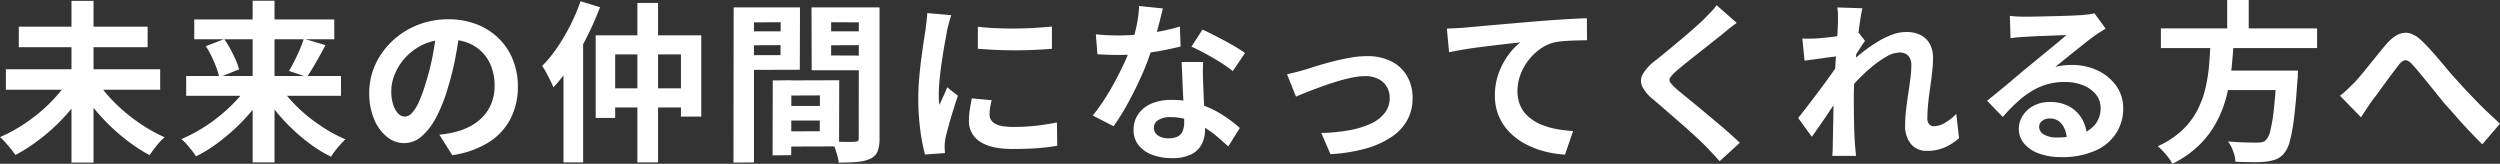 <svg xmlns="http://www.w3.org/2000/svg" width="798.38" height="52.305" viewBox="0 0 798.38 52.305"><rect x="0" y="0" width="798.38" height="52.305" fill="#333333" stroke="none"/><path d="M-397.7-24.86h49.28v6.545H-397.7Zm4.125-13.585h41.14V-31.9h-41.14Zm16.83-8.25h7.04V4.95h-7.04Zm-1.155,25.63,5.72,2.365a57.52,57.52,0,0,1-4.51,6.352,58.97,58.97,0,0,1-5.473,5.858,62.572,62.572,0,0,1-6.105,5.033A53.394,53.394,0,0,1-394.68,2.53a19.189,19.189,0,0,0-1.4-1.925q-.852-1.045-1.76-2.063a19.258,19.258,0,0,0-1.732-1.732,49.091,49.091,0,0,0,6.353-3.328,53.744,53.744,0,0,0,6.022-4.318,50.074,50.074,0,0,0,5.225-4.977A41.026,41.026,0,0,0-377.9-21.065Zm9.4.055a36.333,36.333,0,0,0,4.043,5.253A52.292,52.292,0,0,0-359.2-10.78a56.653,56.653,0,0,0,5.967,4.318,47.933,47.933,0,0,0,6.242,3.328,13.488,13.488,0,0,0-1.677,1.623Q-349.58-.495-350.4.605t-1.375,1.98A51.992,51.992,0,0,1-358.1-1.43a62.619,62.619,0,0,1-6.05-5.088,62.688,62.688,0,0,1-5.417-5.858,57.657,57.657,0,0,1-4.483-6.325Zm28.38-1.7h49.445v6.325H-340.12Zm2.585-18.04h44.715v6.325h-44.715Zm18.645-5.995h6.985V4.895h-6.985ZM-302.555-34.6l6.93,2.035q-.99,1.87-2.035,3.74t-2.035,3.52q-.99,1.65-1.87,2.915l-5.72-1.925q.825-1.375,1.732-3.163t1.705-3.658A36.444,36.444,0,0,0-302.555-34.6ZM-333.85-32.23l5.885-2.255a31.954,31.954,0,0,1,1.98,3.217q.935,1.733,1.677,3.41a18.077,18.077,0,0,1,1.073,3.052l-6.325,2.53a20.591,20.591,0,0,0-.908-3.08q-.632-1.7-1.512-3.547A26.879,26.879,0,0,0-333.85-32.23Zm13.86,12.1,5.335,2.145a50.877,50.877,0,0,1-4.427,6.3,57.7,57.7,0,0,1-5.445,5.775,67.135,67.135,0,0,1-6.077,5,43.3,43.3,0,0,1-6.38,3.877A18.247,18.247,0,0,0-338.3,1.1q-.825-1.045-1.7-2.035a13.093,13.093,0,0,0-1.65-1.6A51.873,51.873,0,0,0-335.335-5.8a52.062,52.062,0,0,0,5.995-4.235,53.784,53.784,0,0,0,5.253-4.9A37.106,37.106,0,0,0-319.99-20.13Zm9.4.055A37.291,37.291,0,0,0-306.6-14.85a46.992,46.992,0,0,0,5.17,4.895,56.3,56.3,0,0,0,5.94,4.235,45.1,45.1,0,0,0,6.242,3.245q-.715.66-1.622,1.65t-1.7,2.035a20.763,20.763,0,0,0-1.293,1.87,43.468,43.468,0,0,1-6.352-3.85,58.594,58.594,0,0,1-6-5.005,59.6,59.6,0,0,1-5.362-5.83,54.452,54.452,0,0,1-4.4-6.325Zm57.915-17.6q-.55,4.18-1.43,8.91a86.673,86.673,0,0,1-2.365,9.57,49.161,49.161,0,0,1-3.74,9.57,20.978,20.978,0,0,1-4.7,6.188,8.445,8.445,0,0,1-5.583,2.172,8.7,8.7,0,0,1-5.582-2.062,14.088,14.088,0,0,1-4.07-5.693,21.283,21.283,0,0,1-1.513-8.25,21.542,21.542,0,0,1,1.925-9.02,24,24,0,0,1,5.362-7.507,25.424,25.424,0,0,1,8.03-5.142,26.072,26.072,0,0,1,9.928-1.87,24.475,24.475,0,0,1,9.212,1.65,20.735,20.735,0,0,1,7.012,4.565,19.814,19.814,0,0,1,4.455,6.82,22.731,22.731,0,0,1,1.54,8.415,22.146,22.146,0,0,1-2.365,10.34,19.55,19.55,0,0,1-7.012,7.535,30.069,30.069,0,0,1-11.577,4.07L-259.27-3.96q1.595-.165,2.8-.385t2.31-.495a20.93,20.93,0,0,0,4.923-1.9,15.363,15.363,0,0,0,3.987-3.08,13.475,13.475,0,0,0,2.668-4.317,14.9,14.9,0,0,0,.962-5.445,17.111,17.111,0,0,0-.99-5.94,13.373,13.373,0,0,0-2.915-4.7,12.844,12.844,0,0,0-4.675-3.08,17.324,17.324,0,0,0-6.325-1.072,18.134,18.134,0,0,0-7.755,1.567,18.155,18.155,0,0,0-5.665,4.043,17.748,17.748,0,0,0-3.492,5.335,14.255,14.255,0,0,0-1.182,5.445,13.753,13.753,0,0,0,.66,4.592,6.951,6.951,0,0,0,1.622,2.75,2.969,2.969,0,0,0,2.063.908,3.213,3.213,0,0,0,2.283-1.183,13.191,13.191,0,0,0,2.228-3.6,48.734,48.734,0,0,0,2.2-6.105,75.117,75.117,0,0,0,2.145-8.47,86.211,86.211,0,0,0,1.265-8.8Zm38.5-8.91,6.215,1.925a96.746,96.746,0,0,1-4.125,9.378,91.988,91.988,0,0,1-5.087,8.882,54.169,54.169,0,0,1-5.693,7.37,18.111,18.111,0,0,0-.908-2.118q-.633-1.292-1.348-2.612a18.984,18.984,0,0,0-1.32-2.145,40.871,40.871,0,0,0,4.757-5.8,62.773,62.773,0,0,0,4.208-7.123A62.3,62.3,0,0,0-214.17-46.585Zm-5.445,15.29,6.27-6.27V4.895h-6.27Zm10.285-4.4h33.715v25.96h-6.49V-29.59h-21.01V-9.3h-6.215Zm3.52,16.94h27.115v6.105H-205.81Zm9.79-27.28h6.6V4.895h-6.6Zm46.255,32.89h15.07l.055,4.675h-15.07Zm-.385-8.14,18.59-.055-.055,21.12-18.48.055-.055-4.84,12.375-.055.055-11.44-12.375.055Zm-2.64,0,5.94-.055L-146.9,2.585l-5.94.055Zm-9.295-15.675h13.805l.055,4.4-13.8.055Zm25.52,0h13.915l.055,4.4-13.915.055Zm11.275-7.645h6.6V-2.86a11.724,11.724,0,0,1-.6,4.18,4.425,4.425,0,0,1-2.255,2.365A11.982,11.982,0,0,1-125.7,4.73q-2.448.22-6.022.22a14.56,14.56,0,0,0-.44-2.2q-.33-1.21-.77-2.447a13.723,13.723,0,0,0-.935-2.117q1.485.11,2.943.137t2.64.028a15.6,15.6,0,0,0,1.622-.055,1.738,1.738,0,0,0,1.073-.248q.3-.248.247-1.017Zm-36.245,0H-144.1l-.055,19.91-17.38.055v-4.73h11.22l.055-10.5-11.275.055Zm39.765,0-.055,4.785-12.32-.055V-29.26l12.375.055-.055,4.675H-140.36l-.055-20.075Zm-43.505,0h6.49v49.5l-6.545.055Zm77.99,6.16q2.53.33,5.693.468t6.435.11q3.272-.027,6.3-.22t5.225-.413v7.1q-2.53.22-5.555.358t-6.215.138q-3.19,0-6.243-.138t-5.638-.358Zm4.4,23.485q-.33,1.375-.5,2.448a14.267,14.267,0,0,0-.165,2.173,3.125,3.125,0,0,0,.44,1.623,3.606,3.606,0,0,0,1.347,1.265,7.163,7.163,0,0,0,2.365.77,21.61,21.61,0,0,0,3.548.247,63.4,63.4,0,0,0,6.93-.357q3.245-.357,6.875-1.073l.11,7.425a58.727,58.727,0,0,1-6.077.77Q-71.445.6-76.12.605q-7.1,0-10.56-2.393a7.617,7.617,0,0,1-3.465-6.628,23.543,23.543,0,0,1,.248-3.327q.248-1.732.687-3.823Zm-12.87-27.17a15.621,15.621,0,0,0-.495,1.54q-.275.99-.523,1.925t-.357,1.43q-.165,1.155-.522,3t-.715,4.125q-.358,2.283-.687,4.647t-.522,4.565q-.193,2.2-.193,3.85,0,.77.028,1.76a10.807,10.807,0,0,0,.192,1.815q.385-.935.825-1.87t.88-1.9q.44-.963.77-1.843l3.41,2.695q-.77,2.255-1.567,4.84t-1.43,4.867q-.633,2.282-.962,3.768-.11.605-.193,1.375A12.059,12.059,0,0,0-97.9-.33q0,.44.027,1.073t.083,1.182l-6.38.44a56.63,56.63,0,0,1-1.485-7.618,75.673,75.673,0,0,1-.66-10.368q0-3.08.275-6.27t.66-6.132q.385-2.942.743-5.363T-104-37.4q.11-1.155.3-2.612t.247-2.778Zm46.145,6.1q1.76.22,3.768.3t3.548.083a62.961,62.961,0,0,0,6.9-.385q3.493-.385,6.737-1.018A55.24,55.24,0,0,0-22.77-38.5l.22,6.38q-2.365.605-5.638,1.238t-6.9,1.045a63.3,63.3,0,0,1-7.15.413q-1.65,0-3.355-.055t-3.52-.165Zm21.4-8.25q-.33,1.375-.88,3.575t-1.238,4.62q-.687,2.42-1.458,4.785a74.308,74.308,0,0,1-3.19,8.415q-1.98,4.455-4.29,8.69a72.783,72.783,0,0,1-4.675,7.535l-6.655-3.41a59.491,59.491,0,0,0,3.685-5.115q1.815-2.8,3.41-5.775t2.888-5.748a51.669,51.669,0,0,0,2.063-5.032,53.893,53.893,0,0,0,1.842-6.518,37.489,37.489,0,0,0,.908-6.792Zm12.87,17.105q-.11,1.76-.083,3.492t.083,3.548q.055,1.265.138,3.218t.192,4.125q.11,2.173.193,4.125t.082,3.108A10.014,10.014,0,0,1-15.785-.962,7.559,7.559,0,0,1-19.112,2.31a13.441,13.441,0,0,1-6.243,1.21A17.649,17.649,0,0,1-31.515,2.5a10.076,10.076,0,0,1-4.4-3.025,7.663,7.663,0,0,1-1.65-5.033,8.659,8.659,0,0,1,1.43-4.868,9.537,9.537,0,0,1,4.153-3.41A15.809,15.809,0,0,1-25.41-15.07a28.2,28.2,0,0,1,8.91,1.347,32.038,32.038,0,0,1,7.315,3.438A42.931,42.931,0,0,1-3.63-6.105L-7.315-.22Q-8.8-1.54-10.7-3.19a31.435,31.435,0,0,0-4.235-3.08,25.583,25.583,0,0,0-5.06-2.365A17.915,17.915,0,0,0-25.85-9.57a6.842,6.842,0,0,0-3.8.935,2.8,2.8,0,0,0-1.43,2.42A2.952,2.952,0,0,0-29.837-3.74a5.694,5.694,0,0,0,3.493.935,5.956,5.956,0,0,0,2.97-.632,3.4,3.4,0,0,0,1.54-1.815,7.608,7.608,0,0,0,.44-2.668q0-1.265-.11-3.575t-.248-5.115q-.138-2.8-.247-5.61t-.22-4.95Zm9.46,2.915a37.759,37.759,0,0,0-3.96-2.805q-2.365-1.485-4.868-2.832t-4.373-2.172l3.52-5.445q1.485.66,3.382,1.623t3.85,2.007q1.952,1.045,3.63,2.063T-1.98-30.03Zm17.325.99q1.265-.275,2.915-.687t2.915-.8q1.375-.44,3.685-1.155t5.087-1.43q2.778-.715,5.61-1.21a31.2,31.2,0,0,1,5.363-.495,16.946,16.946,0,0,1,7.618,1.622A12.013,12.013,0,0,1,49.72-22.77a13.745,13.745,0,0,1,1.815,7.205,14.405,14.405,0,0,1-1.623,6.82,15.353,15.353,0,0,1-4.923,5.39A28.266,28.266,0,0,1,36.768.413,51.212,51.212,0,0,1,25.3,2.255L22.385-4.51A57.026,57.026,0,0,0,31.1-5.335,28.926,28.926,0,0,0,38.033-7.4,11.912,11.912,0,0,0,42.6-10.835a7.671,7.671,0,0,0,1.623-4.84,6.848,6.848,0,0,0-.962-3.657,6.545,6.545,0,0,0-2.722-2.448,9.248,9.248,0,0,0-4.18-.88,21.116,21.116,0,0,0-4.29.5Q29.7-21.67,27.2-20.9t-4.923,1.65q-2.42.88-4.51,1.705T14.3-16.115ZM62.48-37.84q1.65-.055,3.135-.138t2.31-.138q1.7-.165,4.18-.385L77.688-39q3.107-.275,6.628-.577t7.315-.632q2.86-.22,5.72-.413t5.418-.33q2.557-.138,4.427-.193l.055,7.04q-1.485,0-3.41.055t-3.822.193a23.545,23.545,0,0,0-3.383.467,13.515,13.515,0,0,0-4.592,2.228,17.817,17.817,0,0,0-3.712,3.712,17.077,17.077,0,0,0-2.448,4.593,14.877,14.877,0,0,0-.853,4.923,11.415,11.415,0,0,0,.935,4.757,10.161,10.161,0,0,0,2.613,3.52,14.8,14.8,0,0,0,3.932,2.42,23.512,23.512,0,0,0,4.868,1.457,42.481,42.481,0,0,0,5.417.66L100.21,2.42a34.231,34.231,0,0,1-6.737-1.1A27.892,27.892,0,0,1,87.368-1.1,20.349,20.349,0,0,1,82.39-4.867a16.5,16.5,0,0,1-3.355-5.115,16.571,16.571,0,0,1-1.21-6.463A20.287,20.287,0,0,1,79.09-23.76a23.954,23.954,0,0,1,3.135-5.8,18.533,18.533,0,0,1,3.74-3.878q-1.54.165-3.712.412t-4.675.55q-2.5.3-5.088.633t-4.978.743q-2.393.412-4.318.8Zm92.565-1.815q-1.32.935-2.585,1.952t-2.2,1.843q-1.375,1.045-3.272,2.557t-3.96,3.135q-2.063,1.622-3.988,3.162t-3.3,2.75a10.637,10.637,0,0,0-1.925,2.063,1.335,1.335,0,0,0,.027,1.567,13,13,0,0,0,2.008,2.09q1.21,1.045,3.107,2.585t4.125,3.383q2.228,1.843,4.565,3.8t4.51,3.85q2.173,1.9,3.878,3.548L149.6,4.51q-2.31-2.585-4.785-5.115-1.265-1.265-3.272-3.108T137.2-7.59q-2.338-2.035-4.648-4.043t-4.18-3.6a12.135,12.135,0,0,1-3.548-4.235,4.268,4.268,0,0,1,.22-3.823,14.962,14.962,0,0,1,3.767-4.153q1.65-1.265,3.74-3t4.29-3.575q2.2-1.842,4.18-3.575t3.355-3.052q1.21-1.21,2.42-2.475a15.679,15.679,0,0,0,1.815-2.2ZM226.05-2.86A17.022,17.022,0,0,1,221.595.055,14.045,14.045,0,0,1,215.71,1.21a6.327,6.327,0,0,1-4.978-2.145,9.008,9.008,0,0,1-1.9-6.16,40.669,40.669,0,0,1,.3-4.758q.3-2.558.688-5.142t.688-4.923a33.1,33.1,0,0,0,.3-4.208,4.217,4.217,0,0,0-.99-3.053,3.659,3.659,0,0,0-2.75-1.017,8.836,8.836,0,0,0-4.29,1.348,32.536,32.536,0,0,0-4.84,3.438,56.771,56.771,0,0,0-4.7,4.455q-2.228,2.365-3.878,4.51l-.055-8.47q.99-1.1,2.613-2.585t3.685-3.08a49.2,49.2,0,0,1,4.345-3,27,27,0,0,1,4.62-2.282,12.842,12.842,0,0,1,4.538-.88,9.815,9.815,0,0,1,4.868,1.073,6.885,6.885,0,0,1,2.833,2.915,9.045,9.045,0,0,1,.935,4.153,42.731,42.731,0,0,1-.275,4.648q-.275,2.5-.66,5.087t-.633,5.115q-.247,2.53-.247,4.62a2.774,2.774,0,0,0,.55,1.787,1.861,1.861,0,0,0,1.54.688,7.249,7.249,0,0,0,3.41-1.018,15.91,15.91,0,0,0,3.74-2.942ZM188.045-29.1q-.88.11-2.255.275t-2.943.385q-1.567.22-3.163.44t-2.97.385L176-34.65q1.21.055,2.283.028t2.5-.083q1.32-.11,3.163-.3t3.74-.468q1.9-.275,3.548-.6a19.806,19.806,0,0,0,2.585-.66l2.2,2.805q-.5.66-1.128,1.65T193.6-30.278q-.66,1.018-1.155,1.788L189.2-18.15q-.88,1.265-2.172,3.19T184.3-10.89q-1.43,2.145-2.805,4.125T179.025-3.3l-4.345-6q1.045-1.32,2.393-3.052t2.832-3.685q1.485-1.952,2.915-3.905t2.667-3.685q1.237-1.733,2.063-3l.11-1.43Zm-.66-10.56V-42.1a14.584,14.584,0,0,0-.22-2.5l8.03.275q-.33,1.265-.687,3.658t-.715,5.472q-.357,3.08-.66,6.462t-.5,6.738q-.192,3.355-.192,6.27,0,2.255.027,4.565t.083,4.73q.055,2.42.22,5.005.055.715.165,2.008t.22,2.228h-7.59q.11-.99.137-2.2t.027-1.87q.055-2.695.11-5.005t.083-4.9q.027-2.585.137-5.995.055-1.265.165-3.218t.247-4.29q.137-2.337.3-4.758t.3-4.538q.137-2.118.22-3.63T187.385-39.655Zm54.89-2.255q1.155.165,2.475.22t2.53.055q.88,0,2.64-.028t3.988-.083l4.428-.11q2.2-.055,3.987-.137t2.777-.138q1.705-.165,2.7-.3a8.92,8.92,0,0,0,1.485-.3l3.575,4.9q-.935.6-1.925,1.21a22.373,22.373,0,0,0-1.925,1.32q-1.1.77-2.64,2.007t-3.272,2.612q-1.732,1.375-3.355,2.7t-2.943,2.365a21.1,21.1,0,0,1,2.64-.468,23.909,23.909,0,0,1,2.585-.137,18.849,18.849,0,0,1,8.388,1.815,15.109,15.109,0,0,1,5.885,4.923,12.125,12.125,0,0,1,2.173,7.123,14.537,14.537,0,0,1-2.2,7.865,15.184,15.184,0,0,1-6.628,5.61,25.93,25.93,0,0,1-11.082,2.09,20.1,20.1,0,0,1-6.848-1.1,11.237,11.237,0,0,1-4.812-3.135,7.083,7.083,0,0,1-1.76-4.785,7.716,7.716,0,0,1,1.238-4.207,9.2,9.2,0,0,1,3.465-3.163,10.6,10.6,0,0,1,5.143-1.21,12.6,12.6,0,0,1,6.407,1.513A10.5,10.5,0,0,1,265.4-8.855,11.717,11.717,0,0,1,266.86-3.3l-6.435.88a7.861,7.861,0,0,0-1.513-4.868,4.7,4.7,0,0,0-3.877-1.842,3.684,3.684,0,0,0-2.475.8,2.37,2.37,0,0,0-.935,1.843,2.809,2.809,0,0,0,1.54,2.475,7.657,7.657,0,0,0,4.015.935,23.3,23.3,0,0,0,7.81-1.128,9.748,9.748,0,0,0,4.7-3.245,8.223,8.223,0,0,0,1.567-5.032,6.707,6.707,0,0,0-1.512-4.345,9.918,9.918,0,0,0-4.1-2.915,15.438,15.438,0,0,0-5.83-1.045,20.1,20.1,0,0,0-5.83.8,20.656,20.656,0,0,0-4.978,2.255,30.465,30.465,0,0,0-4.565,3.52,59.107,59.107,0,0,0-4.428,4.592l-5.005-5.17q1.485-1.21,3.355-2.722t3.822-3.163q1.952-1.65,3.685-3.108t2.943-2.447q1.155-.935,2.695-2.2t3.19-2.613q1.65-1.347,3.135-2.585t2.475-2.118q-.825,0-2.145.055t-2.887.11l-3.135.11q-1.567.055-2.915.138L247-35.2q-1.1.055-2.31.165t-2.2.275ZM290.51-37.9h49.885v6.27H290.51ZM308.88-24.42h21.065v6.215H308.88Zm18.59,0h6.82l-.027.523q-.028.523-.027,1.183a5.37,5.37,0,0,1-.11,1.155q-.5,7.535-1.1,12.32a51.657,51.657,0,0,1-1.375,7.453,9.9,9.9,0,0,1-1.87,3.878,6.766,6.766,0,0,1-2.64,1.87,14.772,14.772,0,0,1-3.3.715,38.371,38.371,0,0,1-4.18.138q-2.585-.028-5.335-.138A11.146,11.146,0,0,0,313.61,1.4a12.941,12.941,0,0,0-1.65-3.217q2.86.275,5.5.33t3.8.055a7.533,7.533,0,0,0,1.567-.138,2.459,2.459,0,0,0,1.128-.577,6.152,6.152,0,0,0,1.513-3.135,51.186,51.186,0,0,0,1.128-6.875q.495-4.455.88-11.275ZM306.4-34.155h7.37q-.22,4.4-.687,8.883a63.063,63.063,0,0,1-1.568,8.855,37.262,37.262,0,0,1-3.19,8.332,30.652,30.652,0,0,1-5.5,7.37,33.37,33.37,0,0,1-8.635,6.05,16.547,16.547,0,0,0-2.062-2.97,20.98,20.98,0,0,0-2.612-2.64,28.074,28.074,0,0,0,7.837-5.143,24.163,24.163,0,0,0,4.813-6.38,30.625,30.625,0,0,0,2.613-7.178,52.674,52.674,0,0,0,1.155-7.59Q306.24-30.415,306.4-34.155Zm5.28-12.815h6.875v11.55h-6.875ZM347.71-16.39q1.265-.99,2.337-2.007t2.337-2.282q.935-.99,2.145-2.448t2.585-3.163q1.375-1.705,2.777-3.438t2.668-3.218q2.915-3.3,5.665-3.547T374-33.77q1.87,1.815,3.878,4.125t3.932,4.62q1.925,2.31,3.575,4.07,1.32,1.485,2.833,3.08t3.217,3.355q1.7,1.76,3.575,3.52t3.8,3.52L393.14-.88q-1.925-1.925-4.07-4.18t-4.207-4.62q-2.062-2.365-3.878-4.345-1.65-2.035-3.492-4.317t-3.548-4.372q-1.7-2.09-3.025-3.52a4.517,4.517,0,0,0-1.677-1.375,1.636,1.636,0,0,0-1.43.11,5.015,5.015,0,0,0-1.458,1.43q-.825,1.045-1.9,2.475T362.2-20.543q-1.182,1.623-2.283,3.135t-2.035,2.668q-.935,1.375-1.842,2.75T354.42-9.515Z" transform="translate(399.575 46.97)" fill="#fff"/></svg>